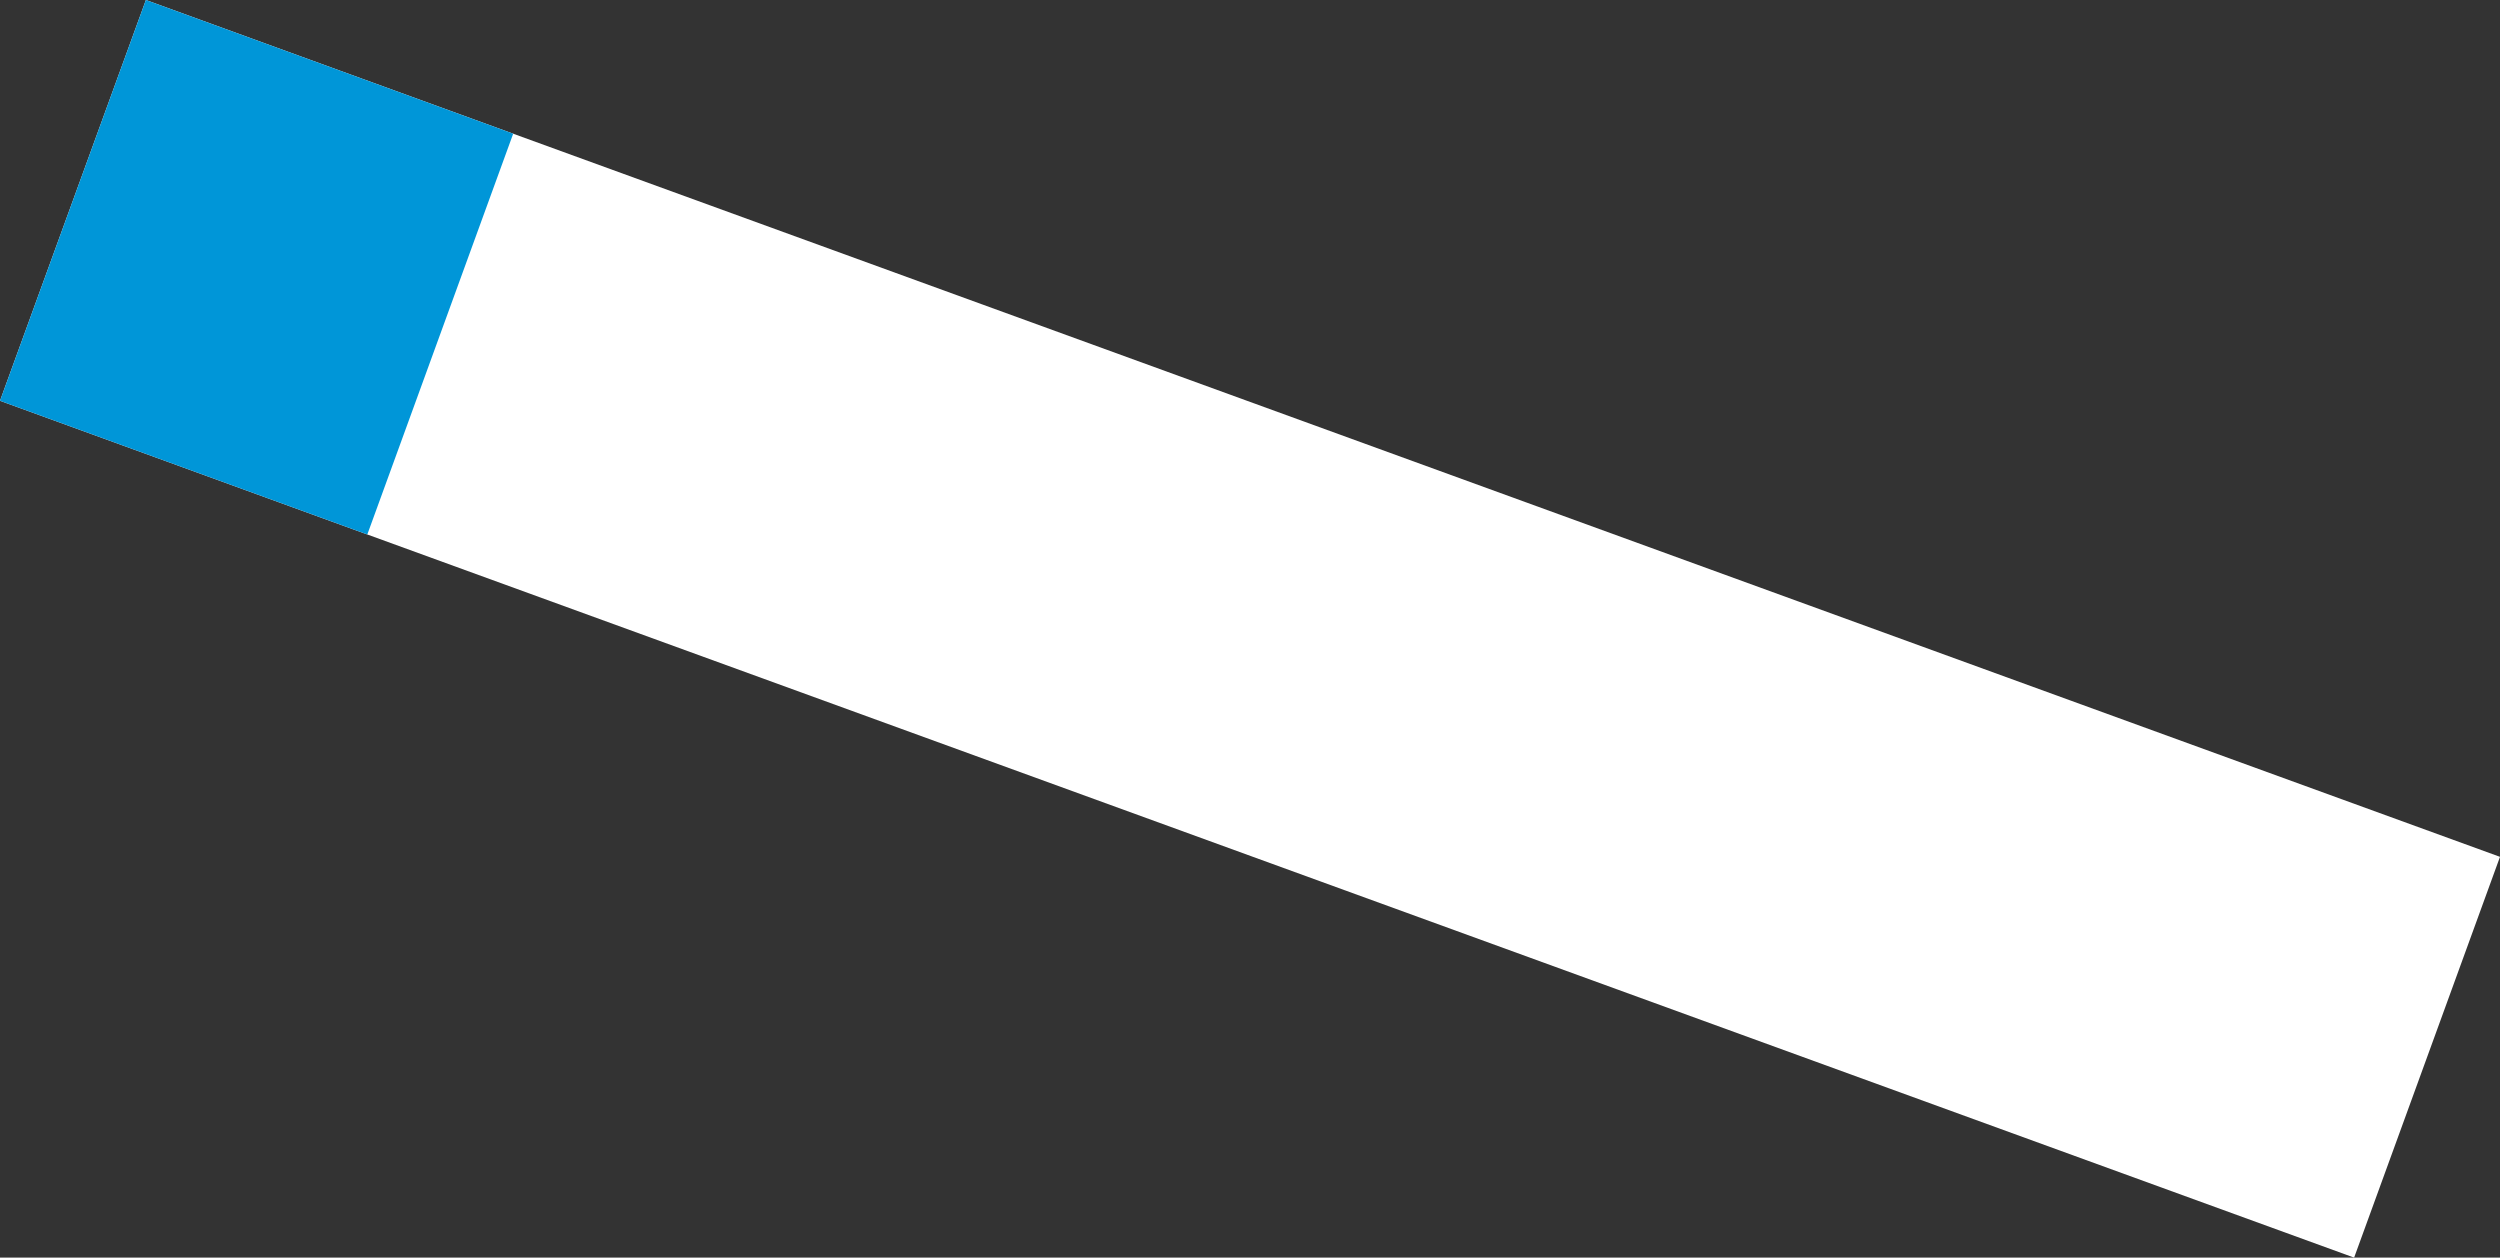 <svg xmlns="http://www.w3.org/2000/svg" width="143.233" height="72.053" viewBox="0 0 143.233 72.053">
  <rect x="0" y="0" width="143.233" height="72.053" fill="#333333" stroke="none"/>
  <g id="グループ_1046" data-name="グループ 1046" transform="translate(-2877.713 -547.07)">
    <rect id="長方形_187" data-name="長方形 187" width="24.436" height="143.531" transform="translate(2877.713 570.033) rotate(-70)" fill="#fff"/>
    <rect id="長方形_188" data-name="長方形 188" width="24.436" height="22.395" transform="translate(2877.713 570.033) rotate(-70)" fill="#0096d8"/>
  </g>
</svg>
